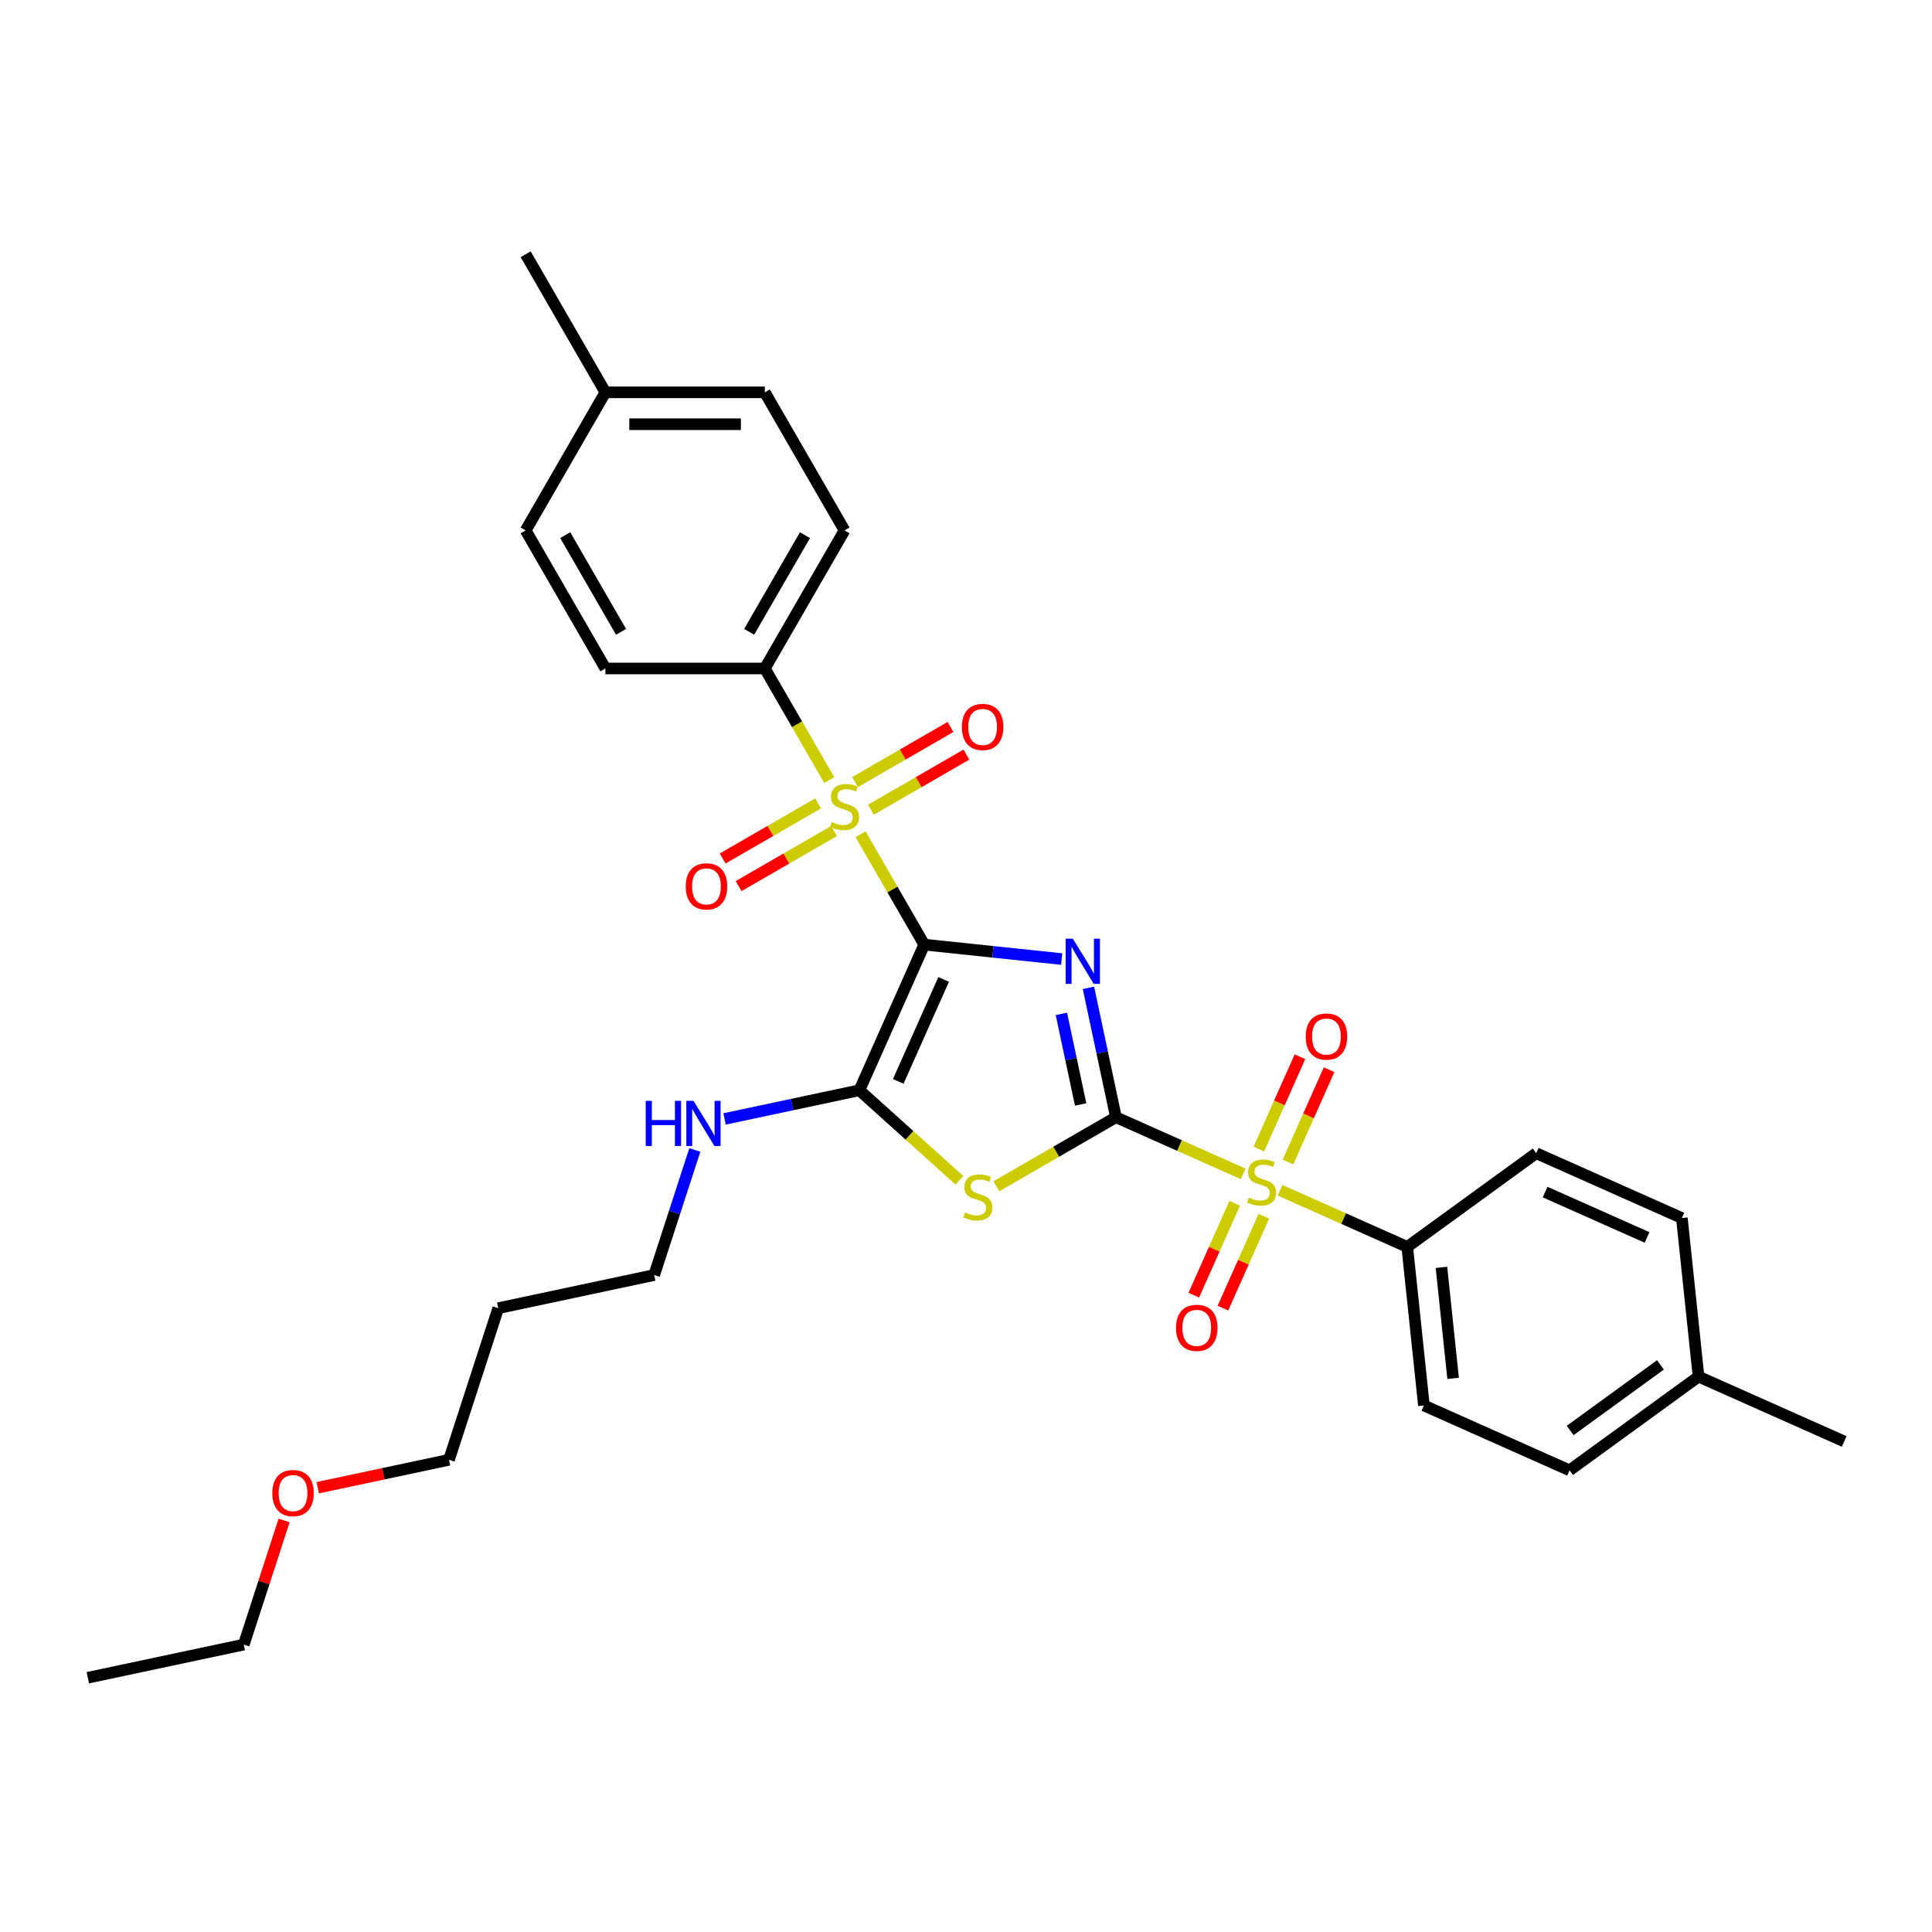 <?xml version='1.0' encoding='iso-8859-1'?>
<svg version='1.1' baseProfile='full'
              xmlns='http://www.w3.org/2000/svg'
                      xmlns:rdkit='http://www.rdkit.org/xml'
                      xmlns:xlink='http://www.w3.org/1999/xlink'
                  xml:space='preserve'
width='1000px' height='1000px' viewBox='0 0 1000 1000'>
<!-- END OF HEADER -->
<rect style='opacity:1.0;fill:#FFFFFF;stroke:none' width='1000' height='1000' x='0' y='0'> </rect>
<path class='bond-0' d='M 478.389,488.933 L 513.96,492.671' style='fill:none;fill-rule:evenodd;stroke:#000000;stroke-width:6px;stroke-linecap:butt;stroke-linejoin:miter;stroke-opacity:1' />
<path class='bond-0' d='M 513.96,492.671 L 549.531,496.41' style='fill:none;fill-rule:evenodd;stroke:#0000FF;stroke-width:6px;stroke-linecap:butt;stroke-linejoin:miter;stroke-opacity:1' />
<path class='bond-2' d='M 478.389,488.933 L 461.899,460.371' style='fill:none;fill-rule:evenodd;stroke:#000000;stroke-width:6px;stroke-linecap:butt;stroke-linejoin:miter;stroke-opacity:1' />
<path class='bond-2' d='M 461.899,460.371 L 445.409,431.81' style='fill:none;fill-rule:evenodd;stroke:#CCCC00;stroke-width:6px;stroke-linecap:butt;stroke-linejoin:miter;stroke-opacity:1' />
<path class='bond-5' d='M 478.389,488.933 L 444.824,564.319' style='fill:none;fill-rule:evenodd;stroke:#000000;stroke-width:6px;stroke-linecap:butt;stroke-linejoin:miter;stroke-opacity:1' />
<path class='bond-5' d='M 488.431,506.953 L 464.936,559.724' style='fill:none;fill-rule:evenodd;stroke:#000000;stroke-width:6px;stroke-linecap:butt;stroke-linejoin:miter;stroke-opacity:1' />
<path class='bond-1' d='M 563.379,511.306 L 570.497,544.791' style='fill:none;fill-rule:evenodd;stroke:#0000FF;stroke-width:6px;stroke-linecap:butt;stroke-linejoin:miter;stroke-opacity:1' />
<path class='bond-1' d='M 570.497,544.791 L 577.614,578.276' style='fill:none;fill-rule:evenodd;stroke:#000000;stroke-width:6px;stroke-linecap:butt;stroke-linejoin:miter;stroke-opacity:1' />
<path class='bond-1' d='M 549.371,524.783 L 554.353,548.222' style='fill:none;fill-rule:evenodd;stroke:#0000FF;stroke-width:6px;stroke-linecap:butt;stroke-linejoin:miter;stroke-opacity:1' />
<path class='bond-1' d='M 554.353,548.222 L 559.335,571.662' style='fill:none;fill-rule:evenodd;stroke:#000000;stroke-width:6px;stroke-linecap:butt;stroke-linejoin:miter;stroke-opacity:1' />
<path class='bond-4' d='M 577.614,578.276 L 610.529,592.93' style='fill:none;fill-rule:evenodd;stroke:#000000;stroke-width:6px;stroke-linecap:butt;stroke-linejoin:miter;stroke-opacity:1' />
<path class='bond-4' d='M 610.529,592.93 L 643.444,607.585' style='fill:none;fill-rule:evenodd;stroke:#CCCC00;stroke-width:6px;stroke-linecap:butt;stroke-linejoin:miter;stroke-opacity:1' />
<path class='bond-31' d='M 577.614,578.276 L 546.66,596.147' style='fill:none;fill-rule:evenodd;stroke:#000000;stroke-width:6px;stroke-linecap:butt;stroke-linejoin:miter;stroke-opacity:1' />
<path class='bond-31' d='M 546.66,596.147 L 515.705,614.019' style='fill:none;fill-rule:evenodd;stroke:#CCCC00;stroke-width:6px;stroke-linecap:butt;stroke-linejoin:miter;stroke-opacity:1' />
<path class='bond-6' d='M 429.21,403.753 L 412.539,374.878' style='fill:none;fill-rule:evenodd;stroke:#CCCC00;stroke-width:6px;stroke-linecap:butt;stroke-linejoin:miter;stroke-opacity:1' />
<path class='bond-6' d='M 412.539,374.878 L 395.868,346.003' style='fill:none;fill-rule:evenodd;stroke:#000000;stroke-width:6px;stroke-linecap:butt;stroke-linejoin:miter;stroke-opacity:1' />
<path class='bond-8' d='M 423.446,415.838 L 398.749,430.097' style='fill:none;fill-rule:evenodd;stroke:#CCCC00;stroke-width:6px;stroke-linecap:butt;stroke-linejoin:miter;stroke-opacity:1' />
<path class='bond-8' d='M 398.749,430.097 L 374.052,444.356' style='fill:none;fill-rule:evenodd;stroke:#FF0000;stroke-width:6px;stroke-linecap:butt;stroke-linejoin:miter;stroke-opacity:1' />
<path class='bond-8' d='M 431.698,430.131 L 407.001,444.39' style='fill:none;fill-rule:evenodd;stroke:#CCCC00;stroke-width:6px;stroke-linecap:butt;stroke-linejoin:miter;stroke-opacity:1' />
<path class='bond-8' d='M 407.001,444.39 L 382.304,458.649' style='fill:none;fill-rule:evenodd;stroke:#FF0000;stroke-width:6px;stroke-linecap:butt;stroke-linejoin:miter;stroke-opacity:1' />
<path class='bond-9' d='M 450.81,419.097 L 475.507,404.838' style='fill:none;fill-rule:evenodd;stroke:#CCCC00;stroke-width:6px;stroke-linecap:butt;stroke-linejoin:miter;stroke-opacity:1' />
<path class='bond-9' d='M 475.507,404.838 L 500.204,390.579' style='fill:none;fill-rule:evenodd;stroke:#FF0000;stroke-width:6px;stroke-linecap:butt;stroke-linejoin:miter;stroke-opacity:1' />
<path class='bond-9' d='M 442.558,404.804 L 467.255,390.545' style='fill:none;fill-rule:evenodd;stroke:#CCCC00;stroke-width:6px;stroke-linecap:butt;stroke-linejoin:miter;stroke-opacity:1' />
<path class='bond-9' d='M 467.255,390.545 L 491.952,376.286' style='fill:none;fill-rule:evenodd;stroke:#FF0000;stroke-width:6px;stroke-linecap:butt;stroke-linejoin:miter;stroke-opacity:1' />
<path class='bond-3' d='M 496.593,610.932 L 470.709,587.625' style='fill:none;fill-rule:evenodd;stroke:#CCCC00;stroke-width:6px;stroke-linecap:butt;stroke-linejoin:miter;stroke-opacity:1' />
<path class='bond-3' d='M 470.709,587.625 L 444.824,564.319' style='fill:none;fill-rule:evenodd;stroke:#000000;stroke-width:6px;stroke-linecap:butt;stroke-linejoin:miter;stroke-opacity:1' />
<path class='bond-7' d='M 662.556,616.094 L 695.471,630.749' style='fill:none;fill-rule:evenodd;stroke:#CCCC00;stroke-width:6px;stroke-linecap:butt;stroke-linejoin:miter;stroke-opacity:1' />
<path class='bond-7' d='M 695.471,630.749 L 728.387,645.404' style='fill:none;fill-rule:evenodd;stroke:#000000;stroke-width:6px;stroke-linecap:butt;stroke-linejoin:miter;stroke-opacity:1' />
<path class='bond-10' d='M 666.645,601.481 L 677.287,577.579' style='fill:none;fill-rule:evenodd;stroke:#CCCC00;stroke-width:6px;stroke-linecap:butt;stroke-linejoin:miter;stroke-opacity:1' />
<path class='bond-10' d='M 677.287,577.579 L 687.929,553.678' style='fill:none;fill-rule:evenodd;stroke:#FF0000;stroke-width:6px;stroke-linecap:butt;stroke-linejoin:miter;stroke-opacity:1' />
<path class='bond-10' d='M 651.568,594.768 L 662.21,570.867' style='fill:none;fill-rule:evenodd;stroke:#CCCC00;stroke-width:6px;stroke-linecap:butt;stroke-linejoin:miter;stroke-opacity:1' />
<path class='bond-10' d='M 662.21,570.867 L 672.852,546.965' style='fill:none;fill-rule:evenodd;stroke:#FF0000;stroke-width:6px;stroke-linecap:butt;stroke-linejoin:miter;stroke-opacity:1' />
<path class='bond-11' d='M 639.076,622.825 L 628.489,646.604' style='fill:none;fill-rule:evenodd;stroke:#CCCC00;stroke-width:6px;stroke-linecap:butt;stroke-linejoin:miter;stroke-opacity:1' />
<path class='bond-11' d='M 628.489,646.604 L 617.903,670.382' style='fill:none;fill-rule:evenodd;stroke:#FF0000;stroke-width:6px;stroke-linecap:butt;stroke-linejoin:miter;stroke-opacity:1' />
<path class='bond-11' d='M 654.153,629.538 L 643.567,653.317' style='fill:none;fill-rule:evenodd;stroke:#CCCC00;stroke-width:6px;stroke-linecap:butt;stroke-linejoin:miter;stroke-opacity:1' />
<path class='bond-11' d='M 643.567,653.317 L 632.98,677.095' style='fill:none;fill-rule:evenodd;stroke:#FF0000;stroke-width:6px;stroke-linecap:butt;stroke-linejoin:miter;stroke-opacity:1' />
<path class='bond-12' d='M 444.824,564.319 L 409.929,571.736' style='fill:none;fill-rule:evenodd;stroke:#000000;stroke-width:6px;stroke-linecap:butt;stroke-linejoin:miter;stroke-opacity:1' />
<path class='bond-12' d='M 409.929,571.736 L 375.033,579.153' style='fill:none;fill-rule:evenodd;stroke:#0000FF;stroke-width:6px;stroke-linecap:butt;stroke-linejoin:miter;stroke-opacity:1' />
<path class='bond-13' d='M 395.868,346.003 L 437.128,274.538' style='fill:none;fill-rule:evenodd;stroke:#000000;stroke-width:6px;stroke-linecap:butt;stroke-linejoin:miter;stroke-opacity:1' />
<path class='bond-13' d='M 387.764,327.031 L 416.646,277.006' style='fill:none;fill-rule:evenodd;stroke:#000000;stroke-width:6px;stroke-linecap:butt;stroke-linejoin:miter;stroke-opacity:1' />
<path class='bond-14' d='M 395.868,346.003 L 313.347,346.003' style='fill:none;fill-rule:evenodd;stroke:#000000;stroke-width:6px;stroke-linecap:butt;stroke-linejoin:miter;stroke-opacity:1' />
<path class='bond-15' d='M 728.387,645.404 L 737.012,727.472' style='fill:none;fill-rule:evenodd;stroke:#000000;stroke-width:6px;stroke-linecap:butt;stroke-linejoin:miter;stroke-opacity:1' />
<path class='bond-15' d='M 746.094,655.989 L 752.132,713.437' style='fill:none;fill-rule:evenodd;stroke:#000000;stroke-width:6px;stroke-linecap:butt;stroke-linejoin:miter;stroke-opacity:1' />
<path class='bond-16' d='M 728.387,645.404 L 795.147,596.899' style='fill:none;fill-rule:evenodd;stroke:#000000;stroke-width:6px;stroke-linecap:butt;stroke-linejoin:miter;stroke-opacity:1' />
<path class='bond-25' d='M 359.64,595.224 L 349.124,627.591' style='fill:none;fill-rule:evenodd;stroke:#0000FF;stroke-width:6px;stroke-linecap:butt;stroke-linejoin:miter;stroke-opacity:1' />
<path class='bond-25' d='M 349.124,627.591 L 338.607,659.958' style='fill:none;fill-rule:evenodd;stroke:#000000;stroke-width:6px;stroke-linecap:butt;stroke-linejoin:miter;stroke-opacity:1' />
<path class='bond-18' d='M 437.128,274.538 L 395.868,203.073' style='fill:none;fill-rule:evenodd;stroke:#000000;stroke-width:6px;stroke-linecap:butt;stroke-linejoin:miter;stroke-opacity:1' />
<path class='bond-17' d='M 313.347,346.003 L 272.087,274.538' style='fill:none;fill-rule:evenodd;stroke:#000000;stroke-width:6px;stroke-linecap:butt;stroke-linejoin:miter;stroke-opacity:1' />
<path class='bond-17' d='M 321.451,327.031 L 292.569,277.006' style='fill:none;fill-rule:evenodd;stroke:#000000;stroke-width:6px;stroke-linecap:butt;stroke-linejoin:miter;stroke-opacity:1' />
<path class='bond-20' d='M 737.012,727.472 L 812.399,761.036' style='fill:none;fill-rule:evenodd;stroke:#000000;stroke-width:6px;stroke-linecap:butt;stroke-linejoin:miter;stroke-opacity:1' />
<path class='bond-19' d='M 795.147,596.899 L 870.533,630.464' style='fill:none;fill-rule:evenodd;stroke:#000000;stroke-width:6px;stroke-linecap:butt;stroke-linejoin:miter;stroke-opacity:1' />
<path class='bond-19' d='M 799.742,617.011 L 852.513,640.506' style='fill:none;fill-rule:evenodd;stroke:#000000;stroke-width:6px;stroke-linecap:butt;stroke-linejoin:miter;stroke-opacity:1' />
<path class='bond-21' d='M 272.087,274.538 L 313.347,203.073' style='fill:none;fill-rule:evenodd;stroke:#000000;stroke-width:6px;stroke-linecap:butt;stroke-linejoin:miter;stroke-opacity:1' />
<path class='bond-32' d='M 395.868,203.073 L 313.347,203.073' style='fill:none;fill-rule:evenodd;stroke:#000000;stroke-width:6px;stroke-linecap:butt;stroke-linejoin:miter;stroke-opacity:1' />
<path class='bond-32' d='M 383.49,219.577 L 325.726,219.577' style='fill:none;fill-rule:evenodd;stroke:#000000;stroke-width:6px;stroke-linecap:butt;stroke-linejoin:miter;stroke-opacity:1' />
<path class='bond-22' d='M 870.533,630.464 L 879.159,712.532' style='fill:none;fill-rule:evenodd;stroke:#000000;stroke-width:6px;stroke-linecap:butt;stroke-linejoin:miter;stroke-opacity:1' />
<path class='bond-33' d='M 812.399,761.036 L 879.159,712.532' style='fill:none;fill-rule:evenodd;stroke:#000000;stroke-width:6px;stroke-linecap:butt;stroke-linejoin:miter;stroke-opacity:1' />
<path class='bond-33' d='M 812.712,740.409 L 859.444,706.456' style='fill:none;fill-rule:evenodd;stroke:#000000;stroke-width:6px;stroke-linecap:butt;stroke-linejoin:miter;stroke-opacity:1' />
<path class='bond-27' d='M 313.347,203.073 L 272.087,131.608' style='fill:none;fill-rule:evenodd;stroke:#000000;stroke-width:6px;stroke-linecap:butt;stroke-linejoin:miter;stroke-opacity:1' />
<path class='bond-28' d='M 879.159,712.532 L 954.545,746.096' style='fill:none;fill-rule:evenodd;stroke:#000000;stroke-width:6px;stroke-linecap:butt;stroke-linejoin:miter;stroke-opacity:1' />
<path class='bond-23' d='M 257.89,677.115 L 338.607,659.958' style='fill:none;fill-rule:evenodd;stroke:#000000;stroke-width:6px;stroke-linecap:butt;stroke-linejoin:miter;stroke-opacity:1' />
<path class='bond-26' d='M 257.89,677.115 L 232.389,755.596' style='fill:none;fill-rule:evenodd;stroke:#000000;stroke-width:6px;stroke-linecap:butt;stroke-linejoin:miter;stroke-opacity:1' />
<path class='bond-24' d='M 164.463,770.034 L 198.426,762.815' style='fill:none;fill-rule:evenodd;stroke:#FF0000;stroke-width:6px;stroke-linecap:butt;stroke-linejoin:miter;stroke-opacity:1' />
<path class='bond-24' d='M 198.426,762.815 L 232.389,755.596' style='fill:none;fill-rule:evenodd;stroke:#000000;stroke-width:6px;stroke-linecap:butt;stroke-linejoin:miter;stroke-opacity:1' />
<path class='bond-29' d='M 147.044,786.996 L 136.608,819.116' style='fill:none;fill-rule:evenodd;stroke:#FF0000;stroke-width:6px;stroke-linecap:butt;stroke-linejoin:miter;stroke-opacity:1' />
<path class='bond-29' d='M 136.608,819.116 L 126.172,851.235' style='fill:none;fill-rule:evenodd;stroke:#000000;stroke-width:6px;stroke-linecap:butt;stroke-linejoin:miter;stroke-opacity:1' />
<path class='bond-30' d='M 126.172,851.235 L 45.455,868.392' style='fill:none;fill-rule:evenodd;stroke:#000000;stroke-width:6px;stroke-linecap:butt;stroke-linejoin:miter;stroke-opacity:1' />
<path  class='atom-1' d='M 555.291 485.873
L 562.949 498.251
Q 563.708 499.473, 564.93 501.684
Q 566.151 503.896, 566.217 504.028
L 566.217 485.873
L 569.32 485.873
L 569.32 509.243
L 566.118 509.243
L 557.899 495.71
Q 556.942 494.125, 555.918 492.31
Q 554.928 490.495, 554.631 489.933
L 554.631 509.243
L 551.594 509.243
L 551.594 485.873
L 555.291 485.873
' fill='#0000FF'/>
<path  class='atom-3' d='M 430.527 425.489
Q 430.791 425.588, 431.88 426.05
Q 432.969 426.512, 434.158 426.809
Q 435.379 427.073, 436.567 427.073
Q 438.779 427.073, 440.066 426.017
Q 441.353 424.928, 441.353 423.046
Q 441.353 421.759, 440.693 420.967
Q 440.066 420.174, 439.076 419.745
Q 438.086 419.316, 436.435 418.821
Q 434.356 418.194, 433.101 417.6
Q 431.88 417.006, 430.989 415.751
Q 430.131 414.497, 430.131 412.384
Q 430.131 409.447, 432.111 407.631
Q 434.125 405.816, 438.086 405.816
Q 440.792 405.816, 443.862 407.103
L 443.103 409.645
Q 440.297 408.489, 438.185 408.489
Q 435.907 408.489, 434.653 409.447
Q 433.398 410.371, 433.431 411.988
Q 433.431 413.243, 434.059 414.002
Q 434.719 414.761, 435.643 415.19
Q 436.6 415.619, 438.185 416.114
Q 440.297 416.774, 441.551 417.435
Q 442.806 418.095, 443.697 419.448
Q 444.621 420.768, 444.621 423.046
Q 444.621 426.281, 442.443 428.03
Q 440.297 429.747, 436.699 429.747
Q 434.62 429.747, 433.035 429.285
Q 431.484 428.855, 429.635 428.096
L 430.527 425.489
' fill='#CCCC00'/>
<path  class='atom-4' d='M 499.548 627.557
Q 499.812 627.656, 500.901 628.118
Q 501.99 628.58, 503.178 628.877
Q 504.4 629.141, 505.588 629.141
Q 507.8 629.141, 509.087 628.085
Q 510.374 626.996, 510.374 625.114
Q 510.374 623.827, 509.714 623.035
Q 509.087 622.243, 508.097 621.813
Q 507.106 621.384, 505.456 620.889
Q 503.376 620.262, 502.122 619.668
Q 500.901 619.074, 500.01 617.819
Q 499.151 616.565, 499.151 614.453
Q 499.151 611.515, 501.132 609.699
Q 503.145 607.884, 507.106 607.884
Q 509.813 607.884, 512.883 609.171
L 512.124 611.713
Q 509.318 610.558, 507.205 610.558
Q 504.928 610.558, 503.674 611.515
Q 502.419 612.439, 502.452 614.057
Q 502.452 615.311, 503.079 616.07
Q 503.74 616.829, 504.664 617.258
Q 505.621 617.687, 507.205 618.183
Q 509.318 618.843, 510.572 619.503
Q 511.827 620.163, 512.718 621.516
Q 513.642 622.837, 513.642 625.114
Q 513.642 628.349, 511.463 630.098
Q 509.318 631.815, 505.72 631.815
Q 503.641 631.815, 502.056 631.353
Q 500.505 630.924, 498.656 630.165
L 499.548 627.557
' fill='#CCCC00'/>
<path  class='atom-5' d='M 646.399 619.861
Q 646.663 619.96, 647.752 620.422
Q 648.841 620.884, 650.03 621.181
Q 651.251 621.445, 652.439 621.445
Q 654.651 621.445, 655.938 620.389
Q 657.225 619.3, 657.225 617.418
Q 657.225 616.131, 656.565 615.339
Q 655.938 614.546, 654.948 614.117
Q 653.958 613.688, 652.307 613.193
Q 650.228 612.566, 648.973 611.972
Q 647.752 611.378, 646.861 610.123
Q 646.003 608.869, 646.003 606.756
Q 646.003 603.819, 647.983 602.003
Q 649.997 600.188, 653.958 600.188
Q 656.664 600.188, 659.734 601.475
L 658.975 604.017
Q 656.169 602.861, 654.057 602.861
Q 651.779 602.861, 650.525 603.819
Q 649.27 604.743, 649.303 606.36
Q 649.303 607.615, 649.931 608.374
Q 650.591 609.133, 651.515 609.562
Q 652.472 609.991, 654.057 610.486
Q 656.169 611.147, 657.423 611.807
Q 658.678 612.467, 659.569 613.82
Q 660.493 615.141, 660.493 617.418
Q 660.493 620.653, 658.315 622.402
Q 656.169 624.119, 652.571 624.119
Q 650.492 624.119, 648.907 623.657
Q 647.356 623.228, 645.507 622.468
L 646.399 619.861
' fill='#CCCC00'/>
<path  class='atom-9' d='M 354.936 458.794
Q 354.936 453.183, 357.708 450.047
Q 360.481 446.911, 365.663 446.911
Q 370.846 446.911, 373.618 450.047
Q 376.391 453.183, 376.391 458.794
Q 376.391 464.471, 373.585 467.706
Q 370.78 470.908, 365.663 470.908
Q 360.514 470.908, 357.708 467.706
Q 354.936 464.504, 354.936 458.794
M 365.663 468.267
Q 369.228 468.267, 371.143 465.891
Q 373.09 463.481, 373.09 458.794
Q 373.09 454.206, 371.143 451.895
Q 369.228 449.552, 365.663 449.552
Q 362.099 449.552, 360.151 451.862
Q 358.237 454.173, 358.237 458.794
Q 358.237 463.514, 360.151 465.891
Q 362.099 468.267, 365.663 468.267
' fill='#FF0000'/>
<path  class='atom-10' d='M 497.866 376.273
Q 497.866 370.662, 500.638 367.526
Q 503.411 364.39, 508.593 364.39
Q 513.775 364.39, 516.548 367.526
Q 519.321 370.662, 519.321 376.273
Q 519.321 381.951, 516.515 385.186
Q 513.709 388.387, 508.593 388.387
Q 503.444 388.387, 500.638 385.186
Q 497.866 381.984, 497.866 376.273
M 508.593 385.747
Q 512.158 385.747, 514.073 383.37
Q 516.02 380.961, 516.02 376.273
Q 516.02 371.685, 514.073 369.375
Q 512.158 367.031, 508.593 367.031
Q 505.028 367.031, 503.081 369.342
Q 501.166 371.652, 501.166 376.273
Q 501.166 380.994, 503.081 383.37
Q 505.028 385.747, 508.593 385.747
' fill='#FF0000'/>
<path  class='atom-11' d='M 675.837 536.519
Q 675.837 530.908, 678.609 527.772
Q 681.382 524.637, 686.564 524.637
Q 691.747 524.637, 694.519 527.772
Q 697.292 530.908, 697.292 536.519
Q 697.292 542.197, 694.486 545.432
Q 691.681 548.633, 686.564 548.633
Q 681.415 548.633, 678.609 545.432
Q 675.837 542.23, 675.837 536.519
M 686.564 545.993
Q 690.129 545.993, 692.044 543.616
Q 693.991 541.207, 693.991 536.519
Q 693.991 531.931, 692.044 529.621
Q 690.129 527.277, 686.564 527.277
Q 683 527.277, 681.052 529.588
Q 679.138 531.898, 679.138 536.519
Q 679.138 541.24, 681.052 543.616
Q 683 545.993, 686.564 545.993
' fill='#FF0000'/>
<path  class='atom-12' d='M 608.709 687.292
Q 608.709 681.681, 611.481 678.545
Q 614.254 675.409, 619.436 675.409
Q 624.618 675.409, 627.391 678.545
Q 630.164 681.681, 630.164 687.292
Q 630.164 692.969, 627.358 696.204
Q 624.552 699.406, 619.436 699.406
Q 614.287 699.406, 611.481 696.204
Q 608.709 693.002, 608.709 687.292
M 619.436 696.765
Q 623.001 696.765, 624.916 694.389
Q 626.863 691.979, 626.863 687.292
Q 626.863 682.704, 624.916 680.393
Q 623.001 678.05, 619.436 678.05
Q 615.871 678.05, 613.924 680.36
Q 612.009 682.671, 612.009 687.292
Q 612.009 692.012, 613.924 694.389
Q 615.871 696.765, 619.436 696.765
' fill='#FF0000'/>
<path  class='atom-13' d='M 334.218 569.791
L 337.387 569.791
L 337.387 579.726
L 349.336 579.726
L 349.336 569.791
L 352.505 569.791
L 352.505 593.161
L 349.336 593.161
L 349.336 582.367
L 337.387 582.367
L 337.387 593.161
L 334.218 593.161
L 334.218 569.791
' fill='#0000FF'/>
<path  class='atom-13' d='M 358.941 569.791
L 366.599 582.169
Q 367.358 583.39, 368.58 585.602
Q 369.801 587.813, 369.867 587.945
L 369.867 569.791
L 372.97 569.791
L 372.97 593.161
L 369.768 593.161
L 361.549 579.627
Q 360.592 578.043, 359.569 576.228
Q 358.578 574.412, 358.281 573.851
L 358.281 593.161
L 355.244 593.161
L 355.244 569.791
L 358.941 569.791
' fill='#0000FF'/>
<path  class='atom-25' d='M 140.944 772.819
Q 140.944 767.208, 143.717 764.072
Q 146.49 760.936, 151.672 760.936
Q 156.854 760.936, 159.627 764.072
Q 162.4 767.208, 162.4 772.819
Q 162.4 778.497, 159.594 781.731
Q 156.788 784.933, 151.672 784.933
Q 146.523 784.933, 143.717 781.731
Q 140.944 778.53, 140.944 772.819
M 151.672 782.293
Q 155.237 782.293, 157.151 779.916
Q 159.099 777.506, 159.099 772.819
Q 159.099 768.231, 157.151 765.921
Q 155.237 763.577, 151.672 763.577
Q 148.107 763.577, 146.16 765.888
Q 144.245 768.198, 144.245 772.819
Q 144.245 777.539, 146.16 779.916
Q 148.107 782.293, 151.672 782.293
' fill='#FF0000'/>
</svg>

